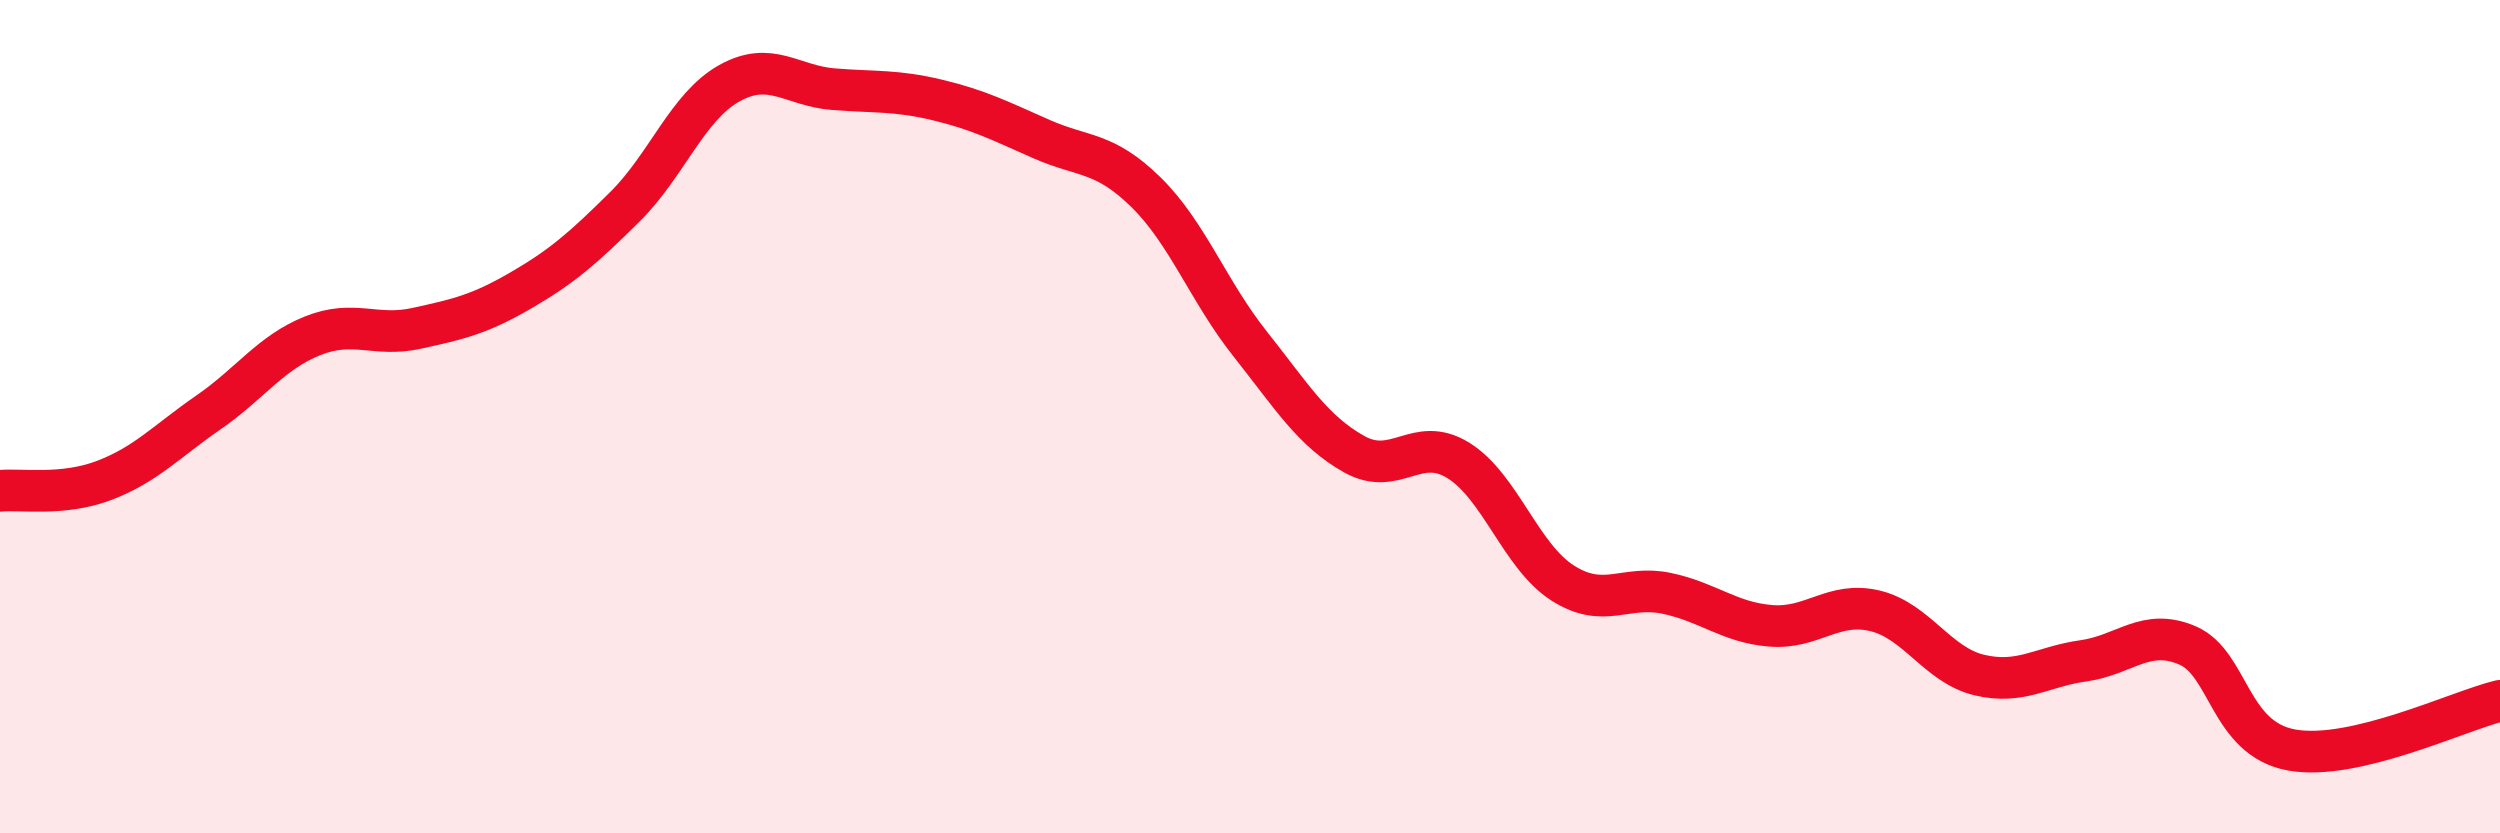 
    <svg width="60" height="20" viewBox="0 0 60 20" xmlns="http://www.w3.org/2000/svg">
      <path
        d="M 0,11.78 C 0.5,11.73 1.5,11.91 2.5,11.53 C 3.5,11.15 4,10.59 5,9.9 C 6,9.21 6.5,8.46 7.5,8.06 C 8.5,7.66 9,8.1 10,7.88 C 11,7.66 11.5,7.55 12.5,6.97 C 13.5,6.39 14,5.95 15,4.96 C 16,3.97 16.5,2.56 17.5,2 C 18.5,1.44 19,2.06 20,2.14 C 21,2.22 21.5,2.16 22.5,2.4 C 23.5,2.64 24,2.9 25,3.34 C 26,3.78 26.5,3.63 27.5,4.61 C 28.5,5.59 29,6.99 30,8.25 C 31,9.51 31.5,10.34 32.5,10.9 C 33.5,11.46 34,10.43 35,11.05 C 36,11.67 36.5,13.35 37.5,13.99 C 38.5,14.63 39,14.03 40,14.24 C 41,14.45 41.5,14.94 42.5,15.02 C 43.5,15.1 44,14.42 45,14.66 C 46,14.9 46.5,15.96 47.5,16.2 C 48.5,16.44 49,16 50,15.86 C 51,15.72 51.5,15.06 52.5,15.49 C 53.5,15.92 53.5,17.73 55,18 C 56.5,18.27 59,17.06 60,16.82L60 20L0 20Z"
        fill="#EB0A25"
        opacity="0.1"
        stroke-linecap="round"
        stroke-linejoin="round"
      />
      <path
        d="M 0,11.78 C 0.5,11.73 1.5,11.91 2.5,11.53 C 3.5,11.15 4,10.59 5,9.9 C 6,9.21 6.5,8.46 7.5,8.06 C 8.5,7.66 9,8.1 10,7.88 C 11,7.66 11.5,7.55 12.5,6.97 C 13.5,6.39 14,5.95 15,4.96 C 16,3.97 16.5,2.56 17.5,2 C 18.5,1.44 19,2.06 20,2.14 C 21,2.22 21.5,2.16 22.5,2.4 C 23.5,2.64 24,2.9 25,3.34 C 26,3.78 26.5,3.63 27.5,4.61 C 28.5,5.59 29,6.99 30,8.25 C 31,9.51 31.5,10.34 32.5,10.9 C 33.5,11.46 34,10.43 35,11.05 C 36,11.67 36.5,13.35 37.5,13.99 C 38.5,14.63 39,14.03 40,14.24 C 41,14.45 41.5,14.94 42.5,15.02 C 43.5,15.1 44,14.42 45,14.66 C 46,14.9 46.5,15.96 47.5,16.2 C 48.5,16.44 49,16 50,15.86 C 51,15.72 51.5,15.06 52.5,15.49 C 53.5,15.92 53.5,17.73 55,18 C 56.5,18.27 59,17.06 60,16.82"
        stroke="#EB0A25"
        stroke-width="1"
        fill="none"
        stroke-linecap="round"
        stroke-linejoin="round"
      />
    </svg>
  